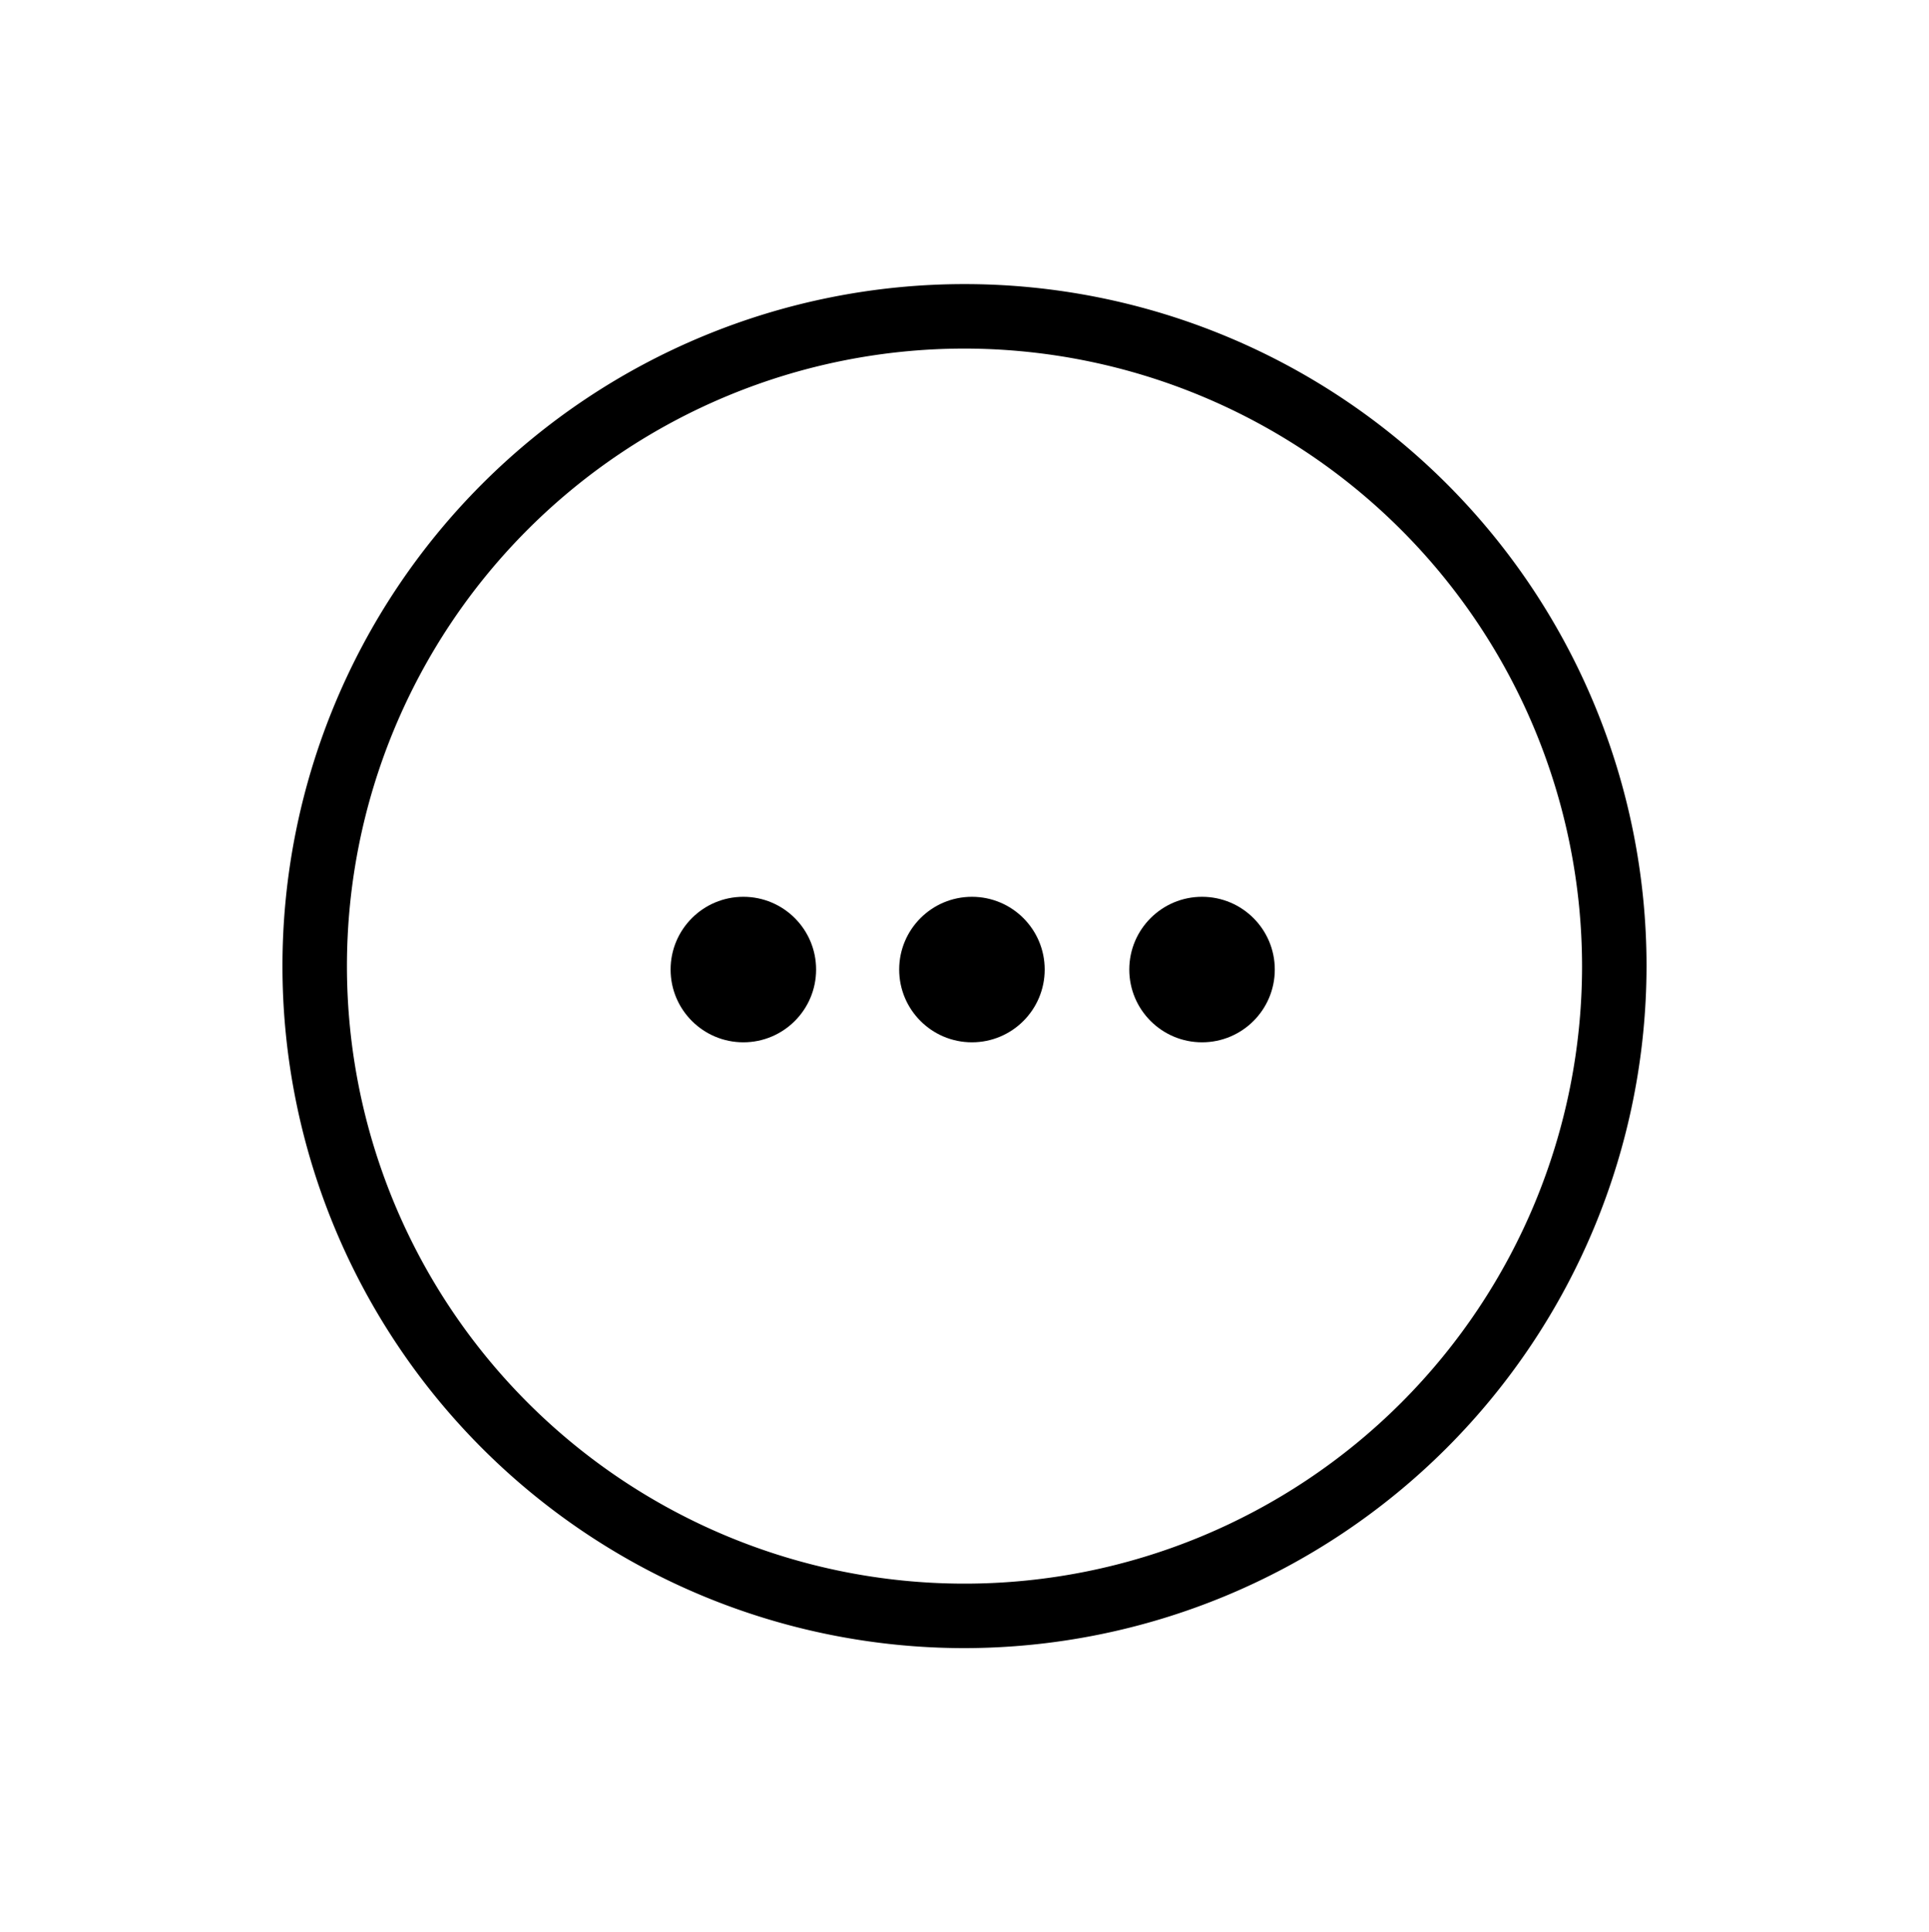 <svg xmlns="http://www.w3.org/2000/svg" viewBox="0 0 140 140.24"><title>icon</title><circle cx="53.95" cy="70.37" r="5.28"/><circle cx="70.54" cy="70.37" r="5.28"/><circle cx="87.24" cy="70.37" r="5.28"/><path d="M70,119.62a49.5,49.5,0,1,1,49.5-49.5A49.56,49.56,0,0,1,70,119.62ZM70,25.3a44.82,44.82,0,1,0,44.82,44.82A44.87,44.87,0,0,0,70,25.3Z"/></svg>